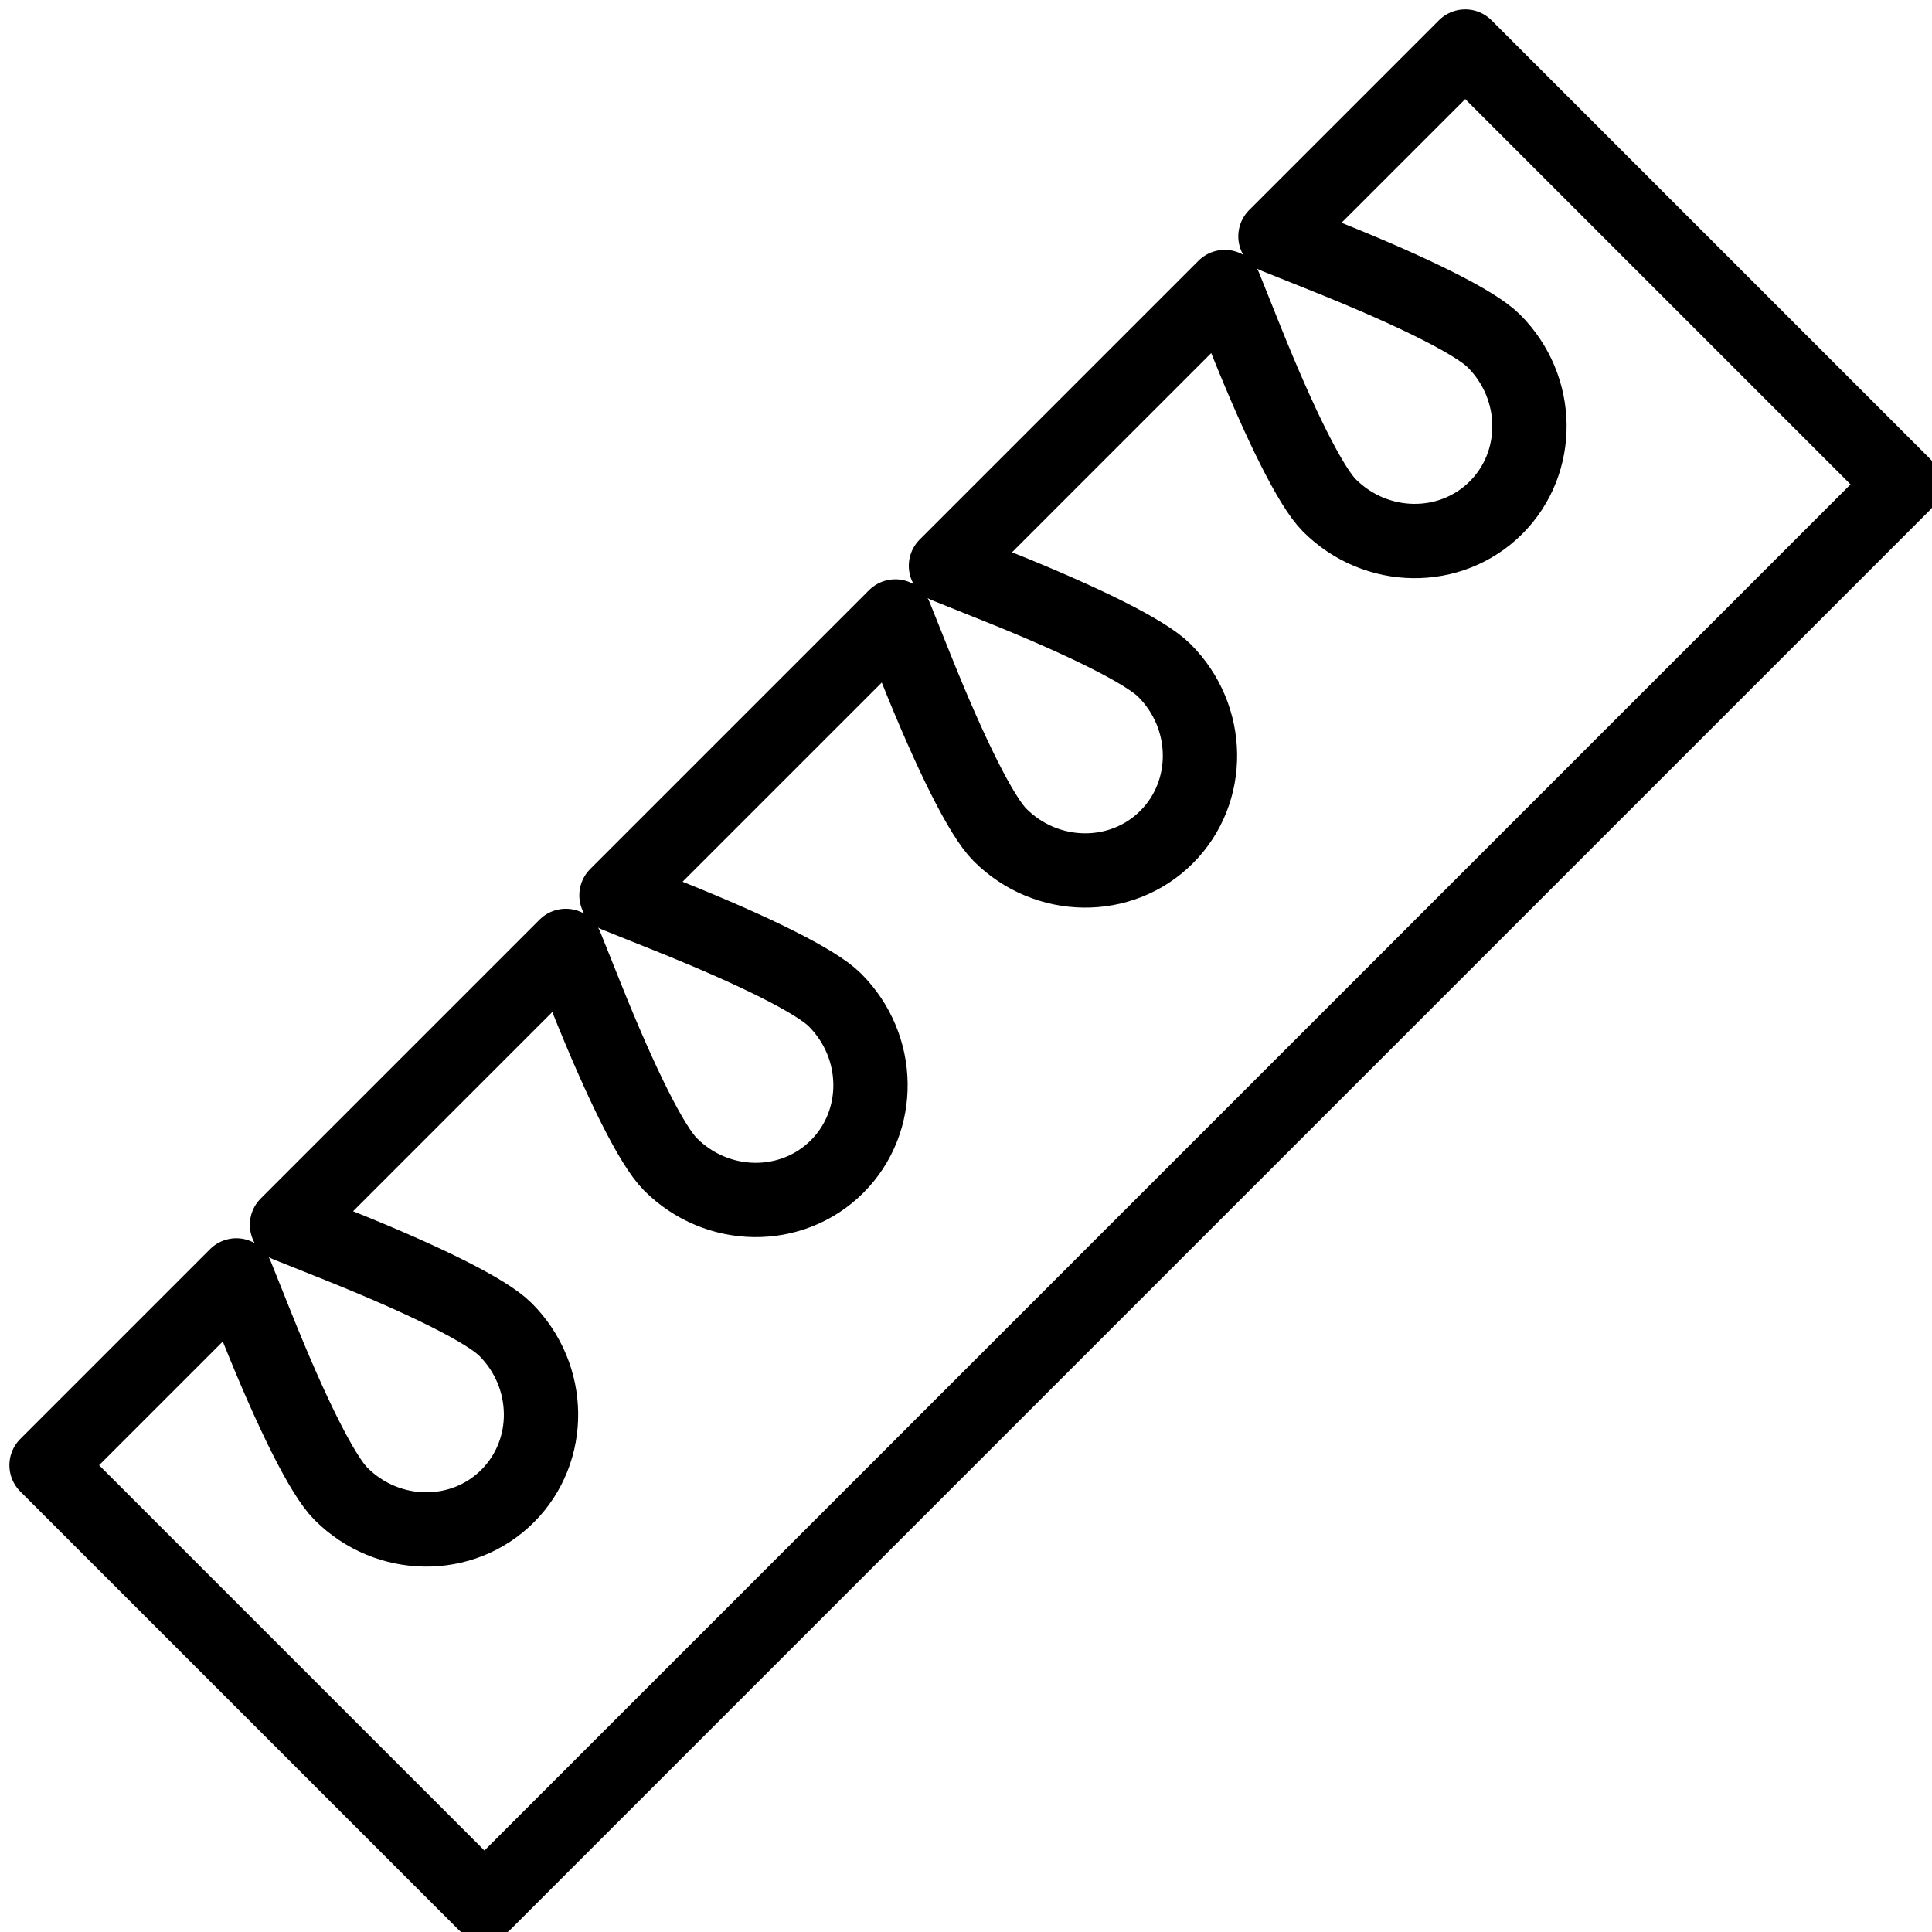 <svg xmlns="http://www.w3.org/2000/svg" width="39" height="39" viewBox="0 0 39 39">
  <path fill="none" stroke="#000" stroke-linecap="round" stroke-linejoin="round" stroke-width="1.5" d="M63.399,1378.473 C62.661,1380.198 62.222,1381.51 62.222,1382.039 C62.222,1383.373 63.276,1384.449 64.569,1384.449 C65.862,1384.449 66.916,1383.373 66.916,1382.039 C66.916,1381.51 66.477,1380.198 65.739,1378.473 L65.292,1377.428 L73.252,1377.428 L72.805,1378.473 C72.067,1380.198 71.628,1381.51 71.628,1382.039 C71.628,1383.373 72.682,1384.449 73.975,1384.449 C75.268,1384.449 76.322,1383.373 76.322,1382.039 C76.322,1381.51 75.883,1380.198 75.145,1378.473 L74.698,1377.428 L82.658,1377.428 L82.211,1378.473 C81.473,1380.198 81.034,1381.51 81.034,1382.039 C81.034,1383.373 82.088,1384.449 83.381,1384.449 C84.673,1384.449 85.728,1383.373 85.728,1382.039 C85.728,1381.51 85.289,1380.198 84.551,1378.473 L84.104,1377.428 L92.063,1377.428 L91.616,1378.473 C90.879,1380.198 90.439,1381.51 90.439,1382.039 C90.439,1383.373 91.494,1384.449 92.786,1384.449 C94.079,1384.449 95.134,1383.373 95.134,1382.039 C95.134,1381.51 94.694,1380.198 93.957,1378.473 L93.51,1377.428 L98.928,1377.428 L98.928,1389.928 L58.428,1389.928 L58.428,1377.428 L63.846,1377.428 L63.399,1378.473 Z" transform="rotate(-45 -1597.316 772.897)"/>
</svg>
